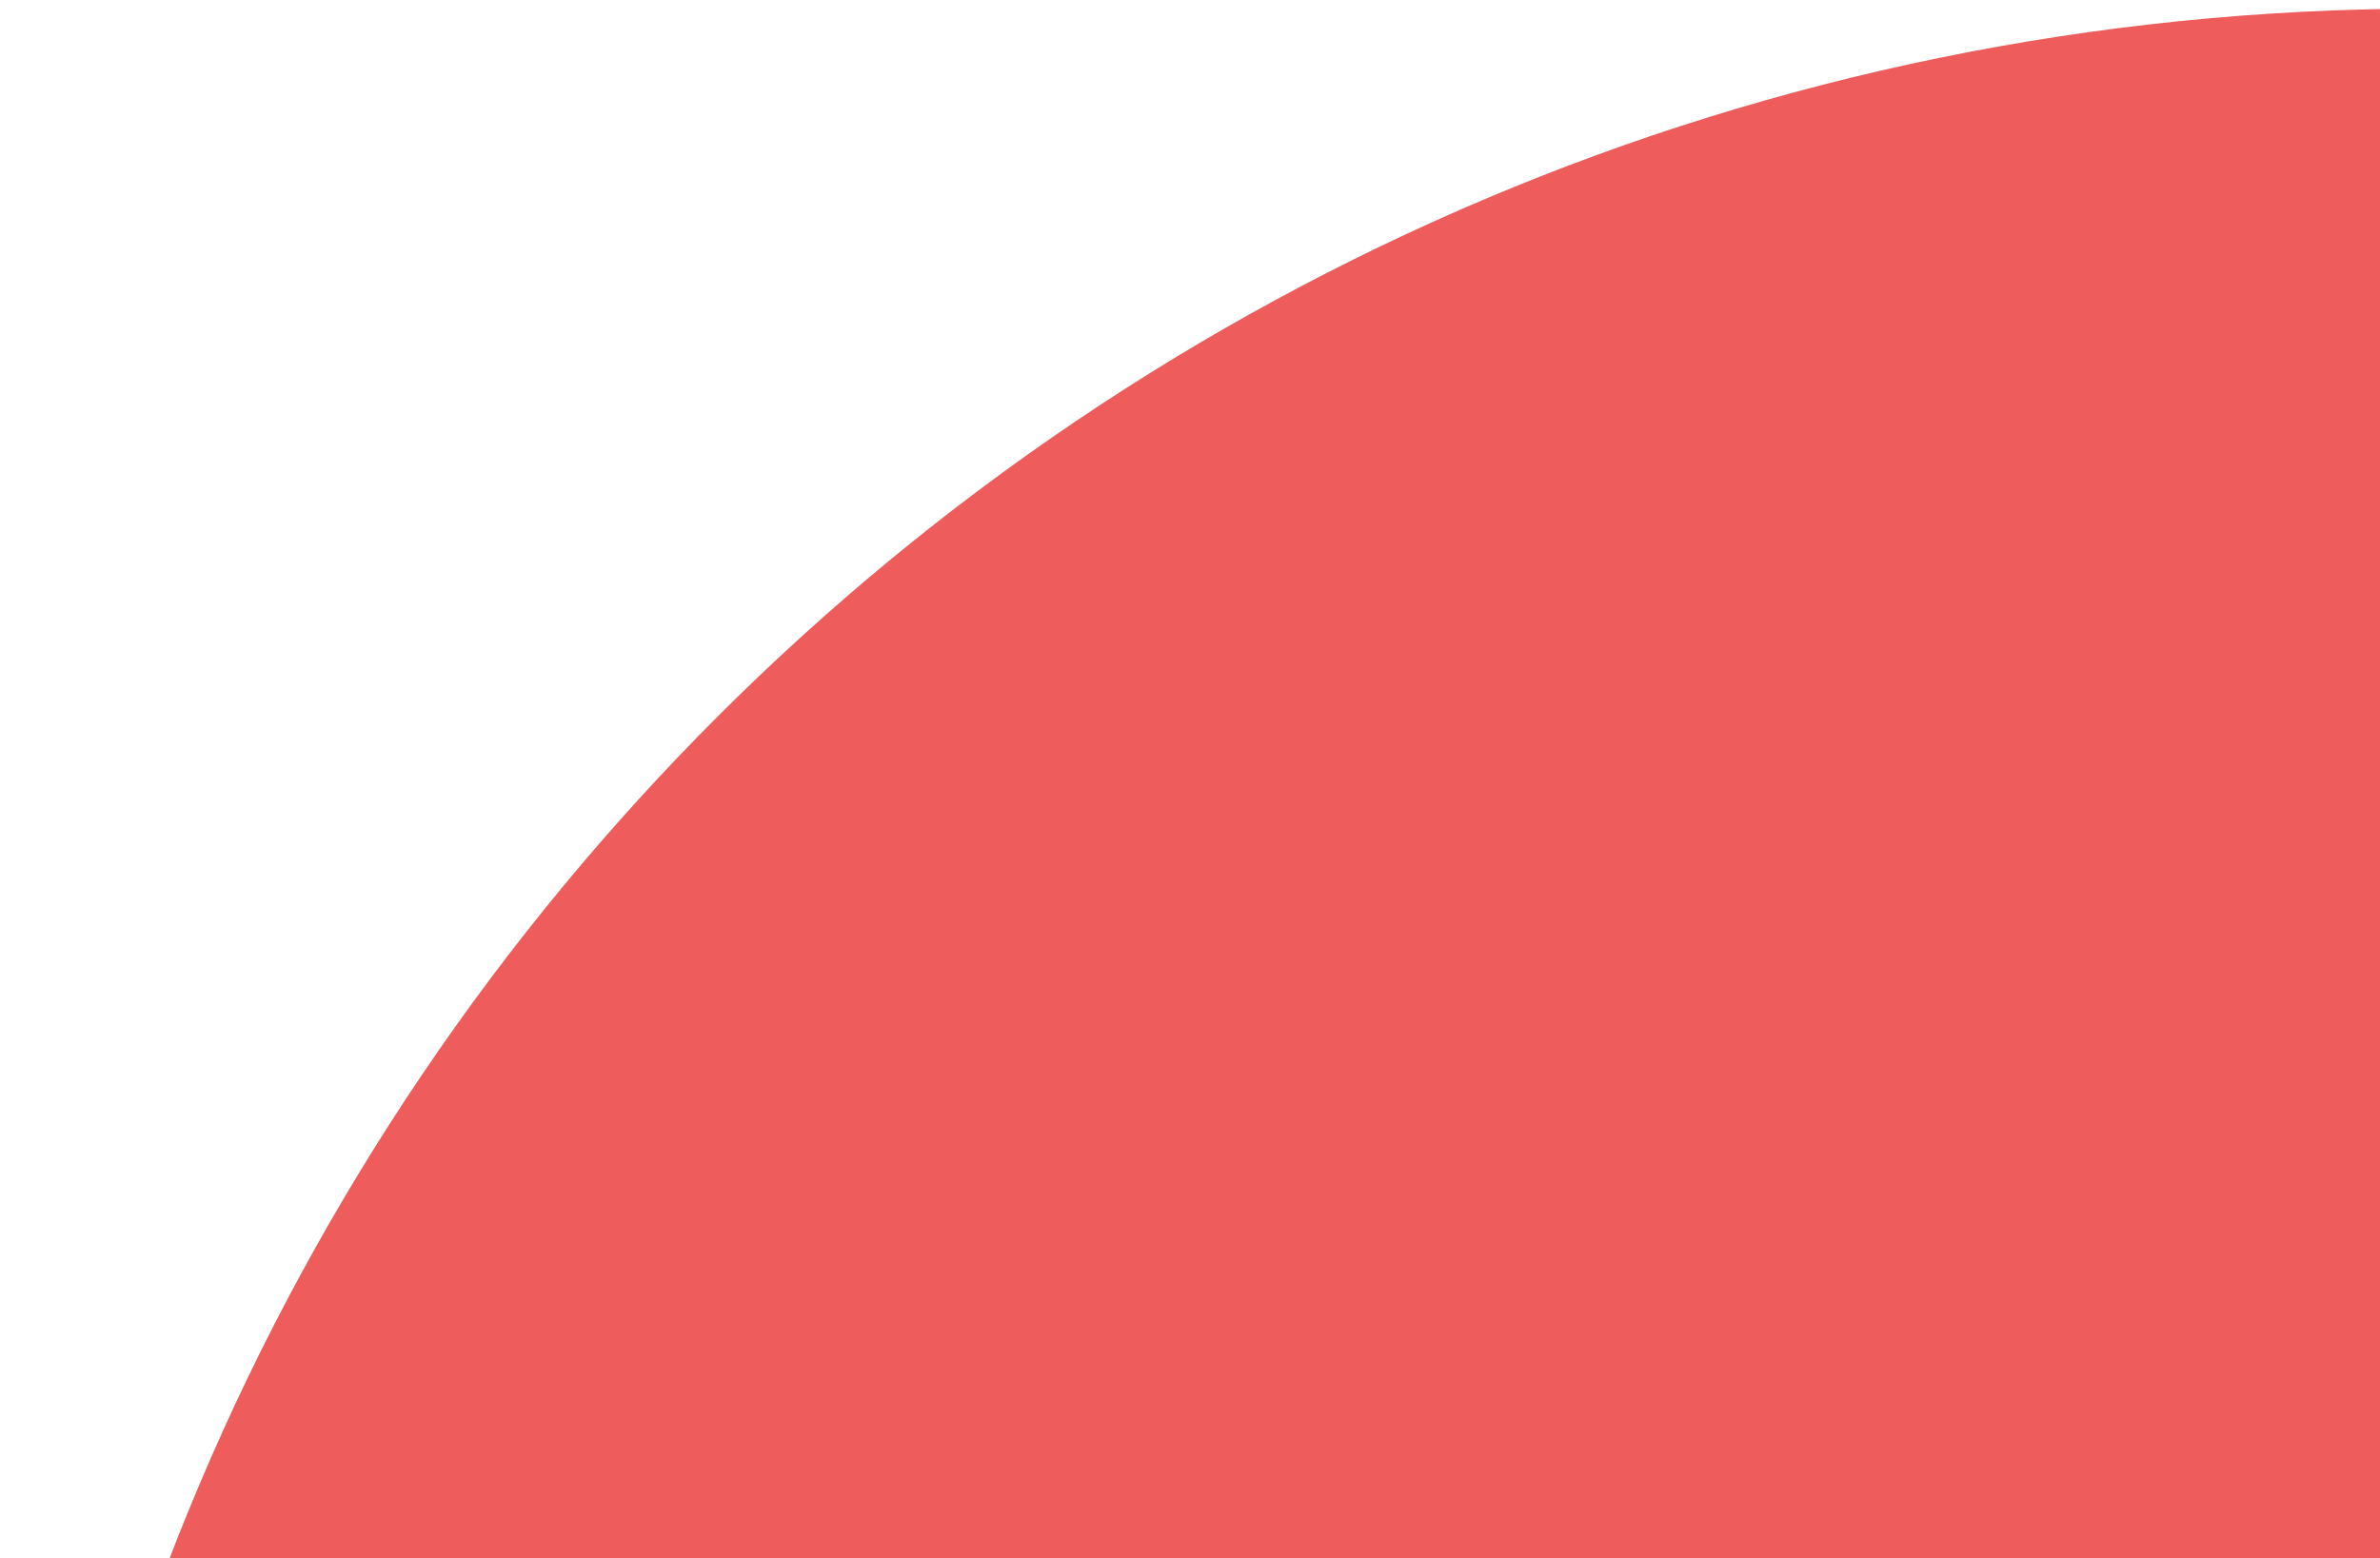 <svg xmlns="http://www.w3.org/2000/svg" width="226" height="148" viewBox="0 0 226 148" fill="none"><path fill-rule="evenodd" clip-rule="evenodd" d="M231.844 230.301L231.844 0.844C231.378 0.844 230.935 0.82 230.469 0.82C103.724 0.82 0.954 103.558 0.838 230.324L231.82 230.324L231.844 230.301Z" fill="#EE5D5C"></path></svg>